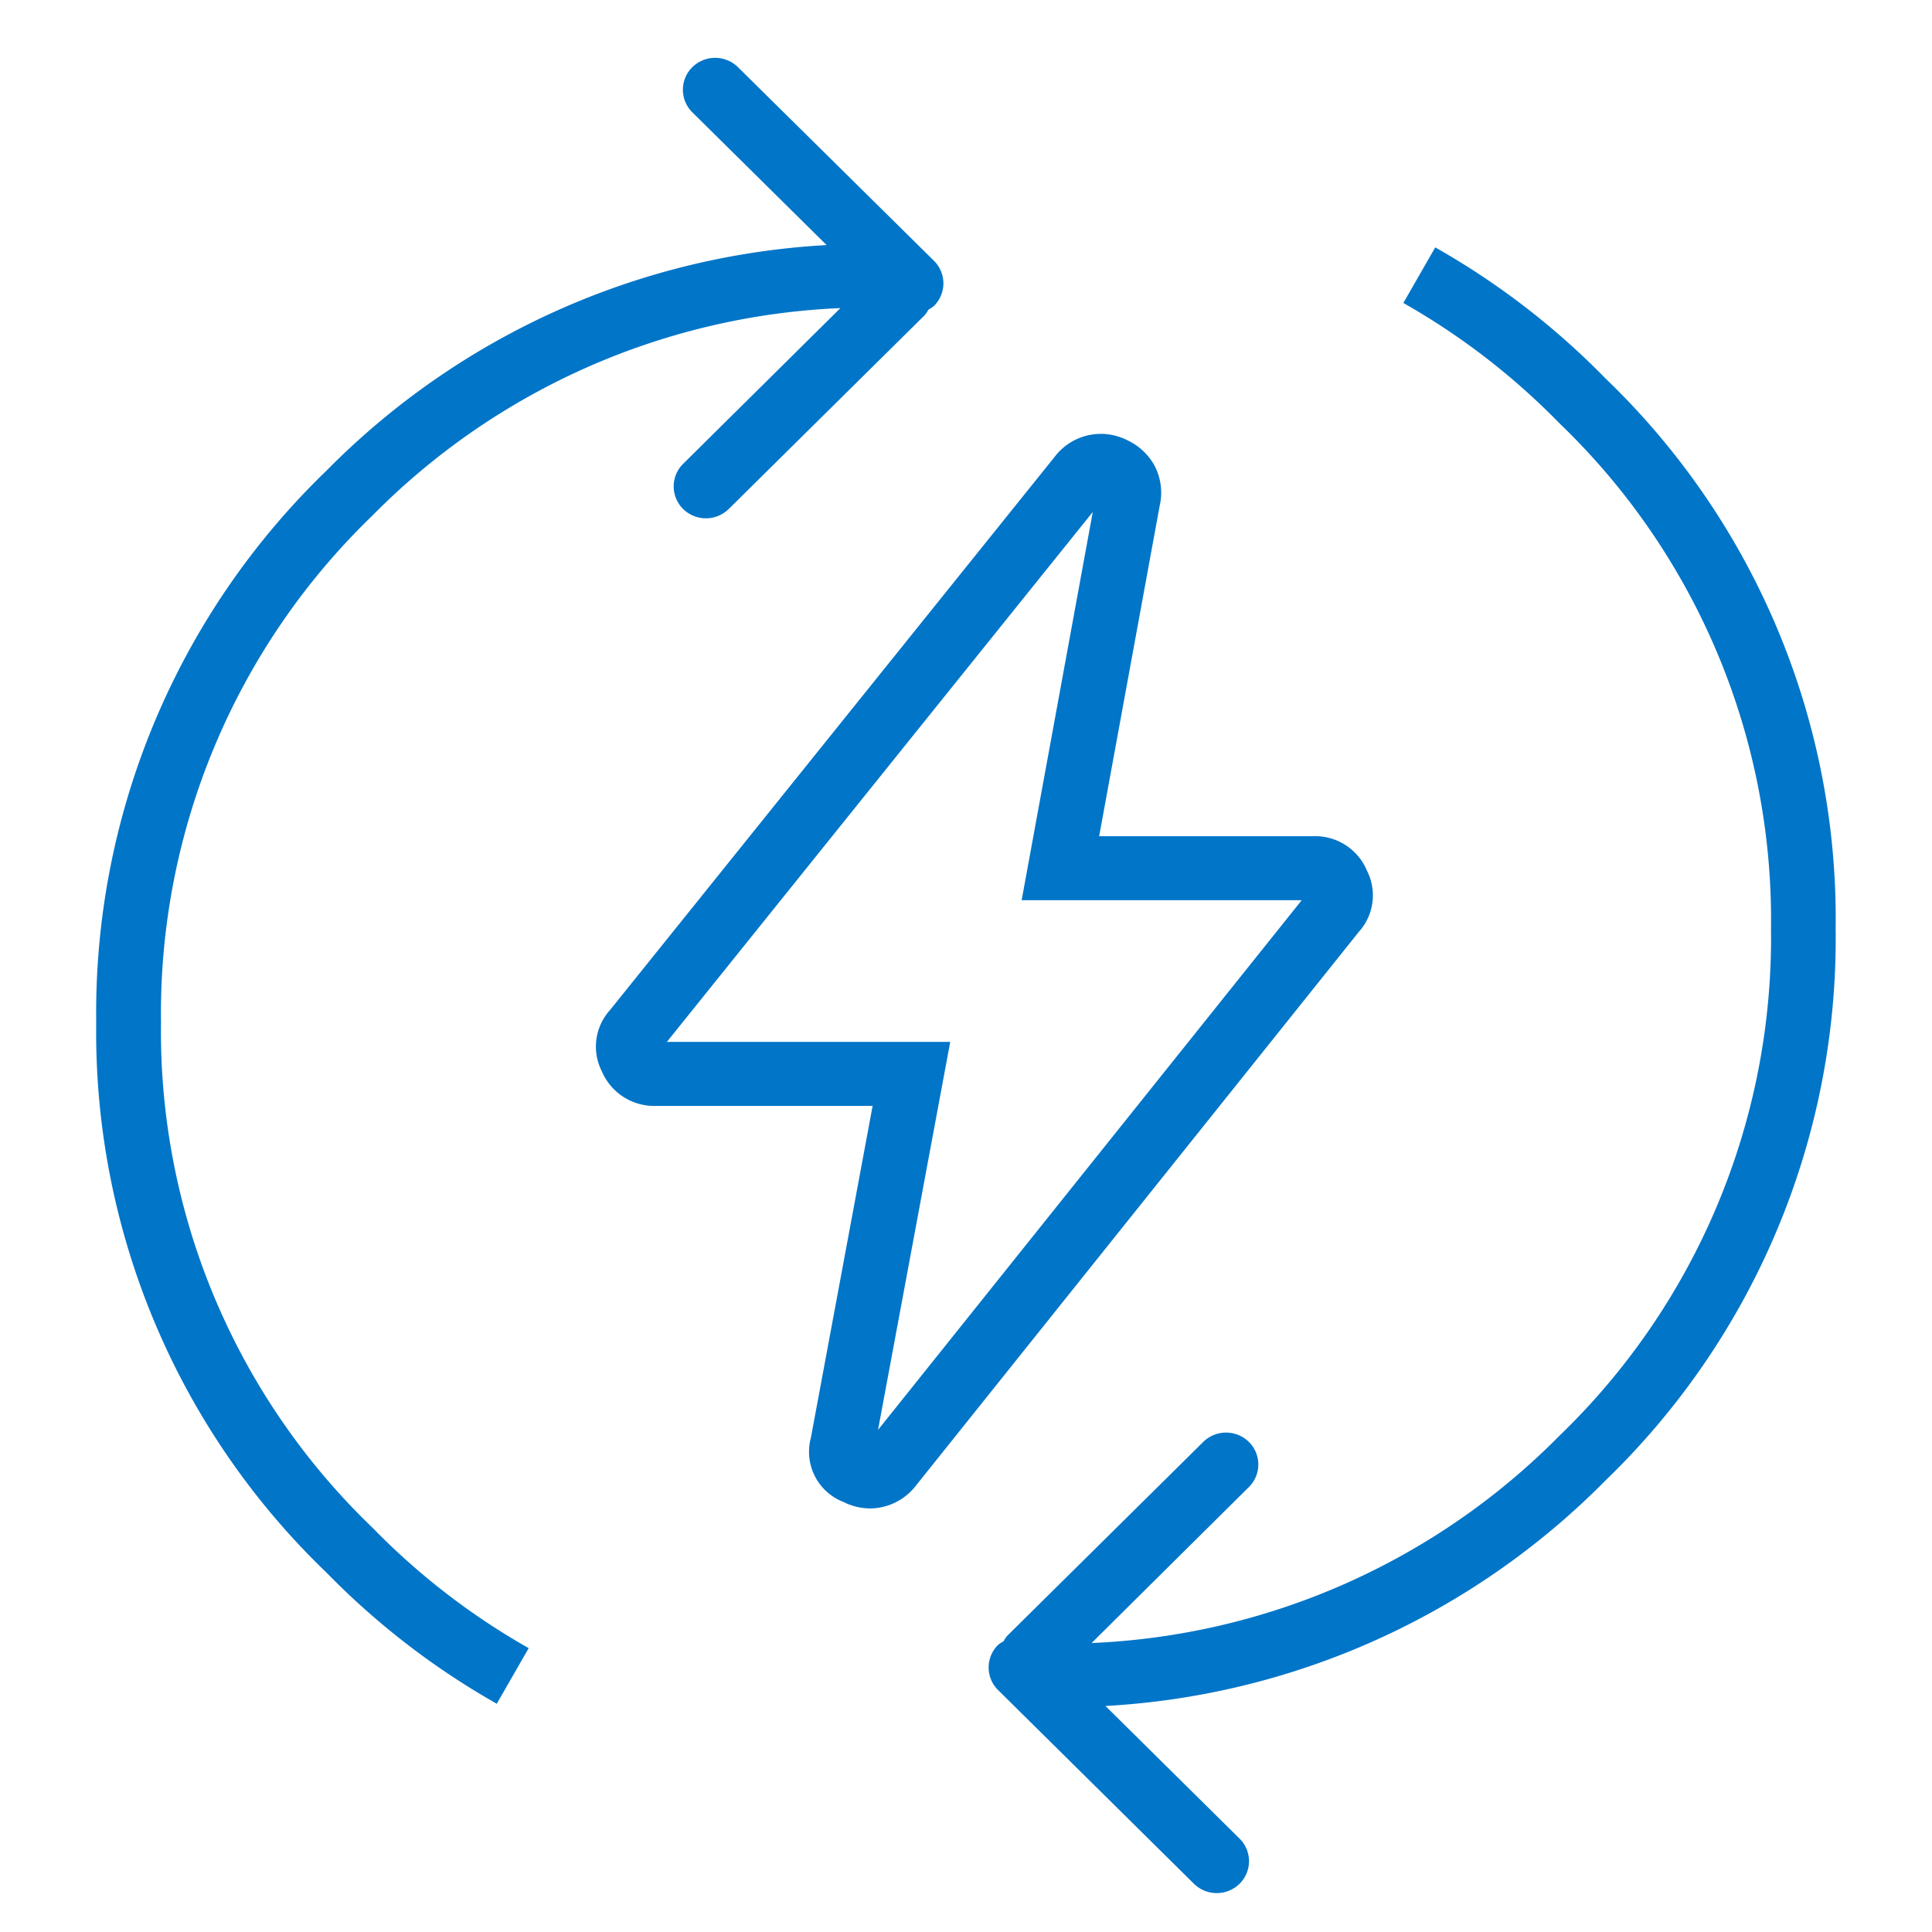 <svg xmlns="http://www.w3.org/2000/svg" width="60" height="60" viewBox="0 0 60 60"><defs><style>.cls-1 { fill: #0175c8; fill-rule: evenodd; }</style></defs><path class="cls-1" d="M49.856 45.981a23.655 23.655 0 0 1-15.525 7l4.166 4.12a.985.985 0 0 1 0 1.4 1.011 1.011 0 0 1-1.419 0l-6.083-6.016a.985.985 0 0 1 0-1.4.956.956 0 0 1 .172-.113.952.952 0 0 1 .117-.174l6.083-6.017a1.011 1.011 0 0 1 1.419 0 .985.985 0 0 1 0 1.4l-4.886 4.845a21.718 21.718 0 0 0 14.538-6.446 21.476 21.476 0 0 0 6.562-15.734 21.366 21.366 0 0 0-6.57-15.7 21.734 21.734 0 0 0-4.848-3.737l.991-1.726a23.689 23.689 0 0 1 5.287 4.07 23.267 23.267 0 0 1 7.148 17.094 23.39 23.39 0 0 1-7.152 17.134zm-21.408.152a1.814 1.814 0 0 1-1.431.713 1.862 1.862 0 0 1-.82-.2 1.67 1.67 0 0 1-1.015-1.991l1.918-10.311h-6.71a1.765 1.765 0 0 1-1.7-1.075 1.69 1.69 0 0 1 .254-1.9l13.816-17.19a1.8 1.8 0 0 1 2.212-.525 1.879 1.879 0 0 1 .852.752 1.8 1.8 0 0 1 .191 1.3l-1.88 10.263h6.648a1.743 1.743 0 0 1 1.669 1.07 1.69 1.69 0 0 1-.252 1.9zm3.28-18.176l2.209-12.057-13.227 16.457h8.8l-2.242 12.05 13.158-16.45h-8.7zm-2.895-18.341a.95.95 0 0 1-.117.174l-6.083 6.016a1.011 1.011 0 0 1-1.419 0 .985.985 0 0 1 0-1.4l4.886-4.838a21.715 21.715 0 0 0-14.537 6.446 21.477 21.477 0 0 0-6.563 15.733 21.367 21.367 0 0 0 6.571 15.7 21.737 21.737 0 0 0 4.848 3.738l-.991 1.726a23.725 23.725 0 0 1-5.287-4.071 23.266 23.266 0 0 1-7.153-17.093 23.389 23.389 0 0 1 7.157-17.136 23.65 23.65 0 0 1 15.526-7l-4.171-4.124a.985.985 0 0 1 0-1.4 1.011 1.011 0 0 1 1.419 0l6.087 6.013a.985.985 0 0 1 0 1.4.957.957 0 0 1-.173.116z"/></svg>